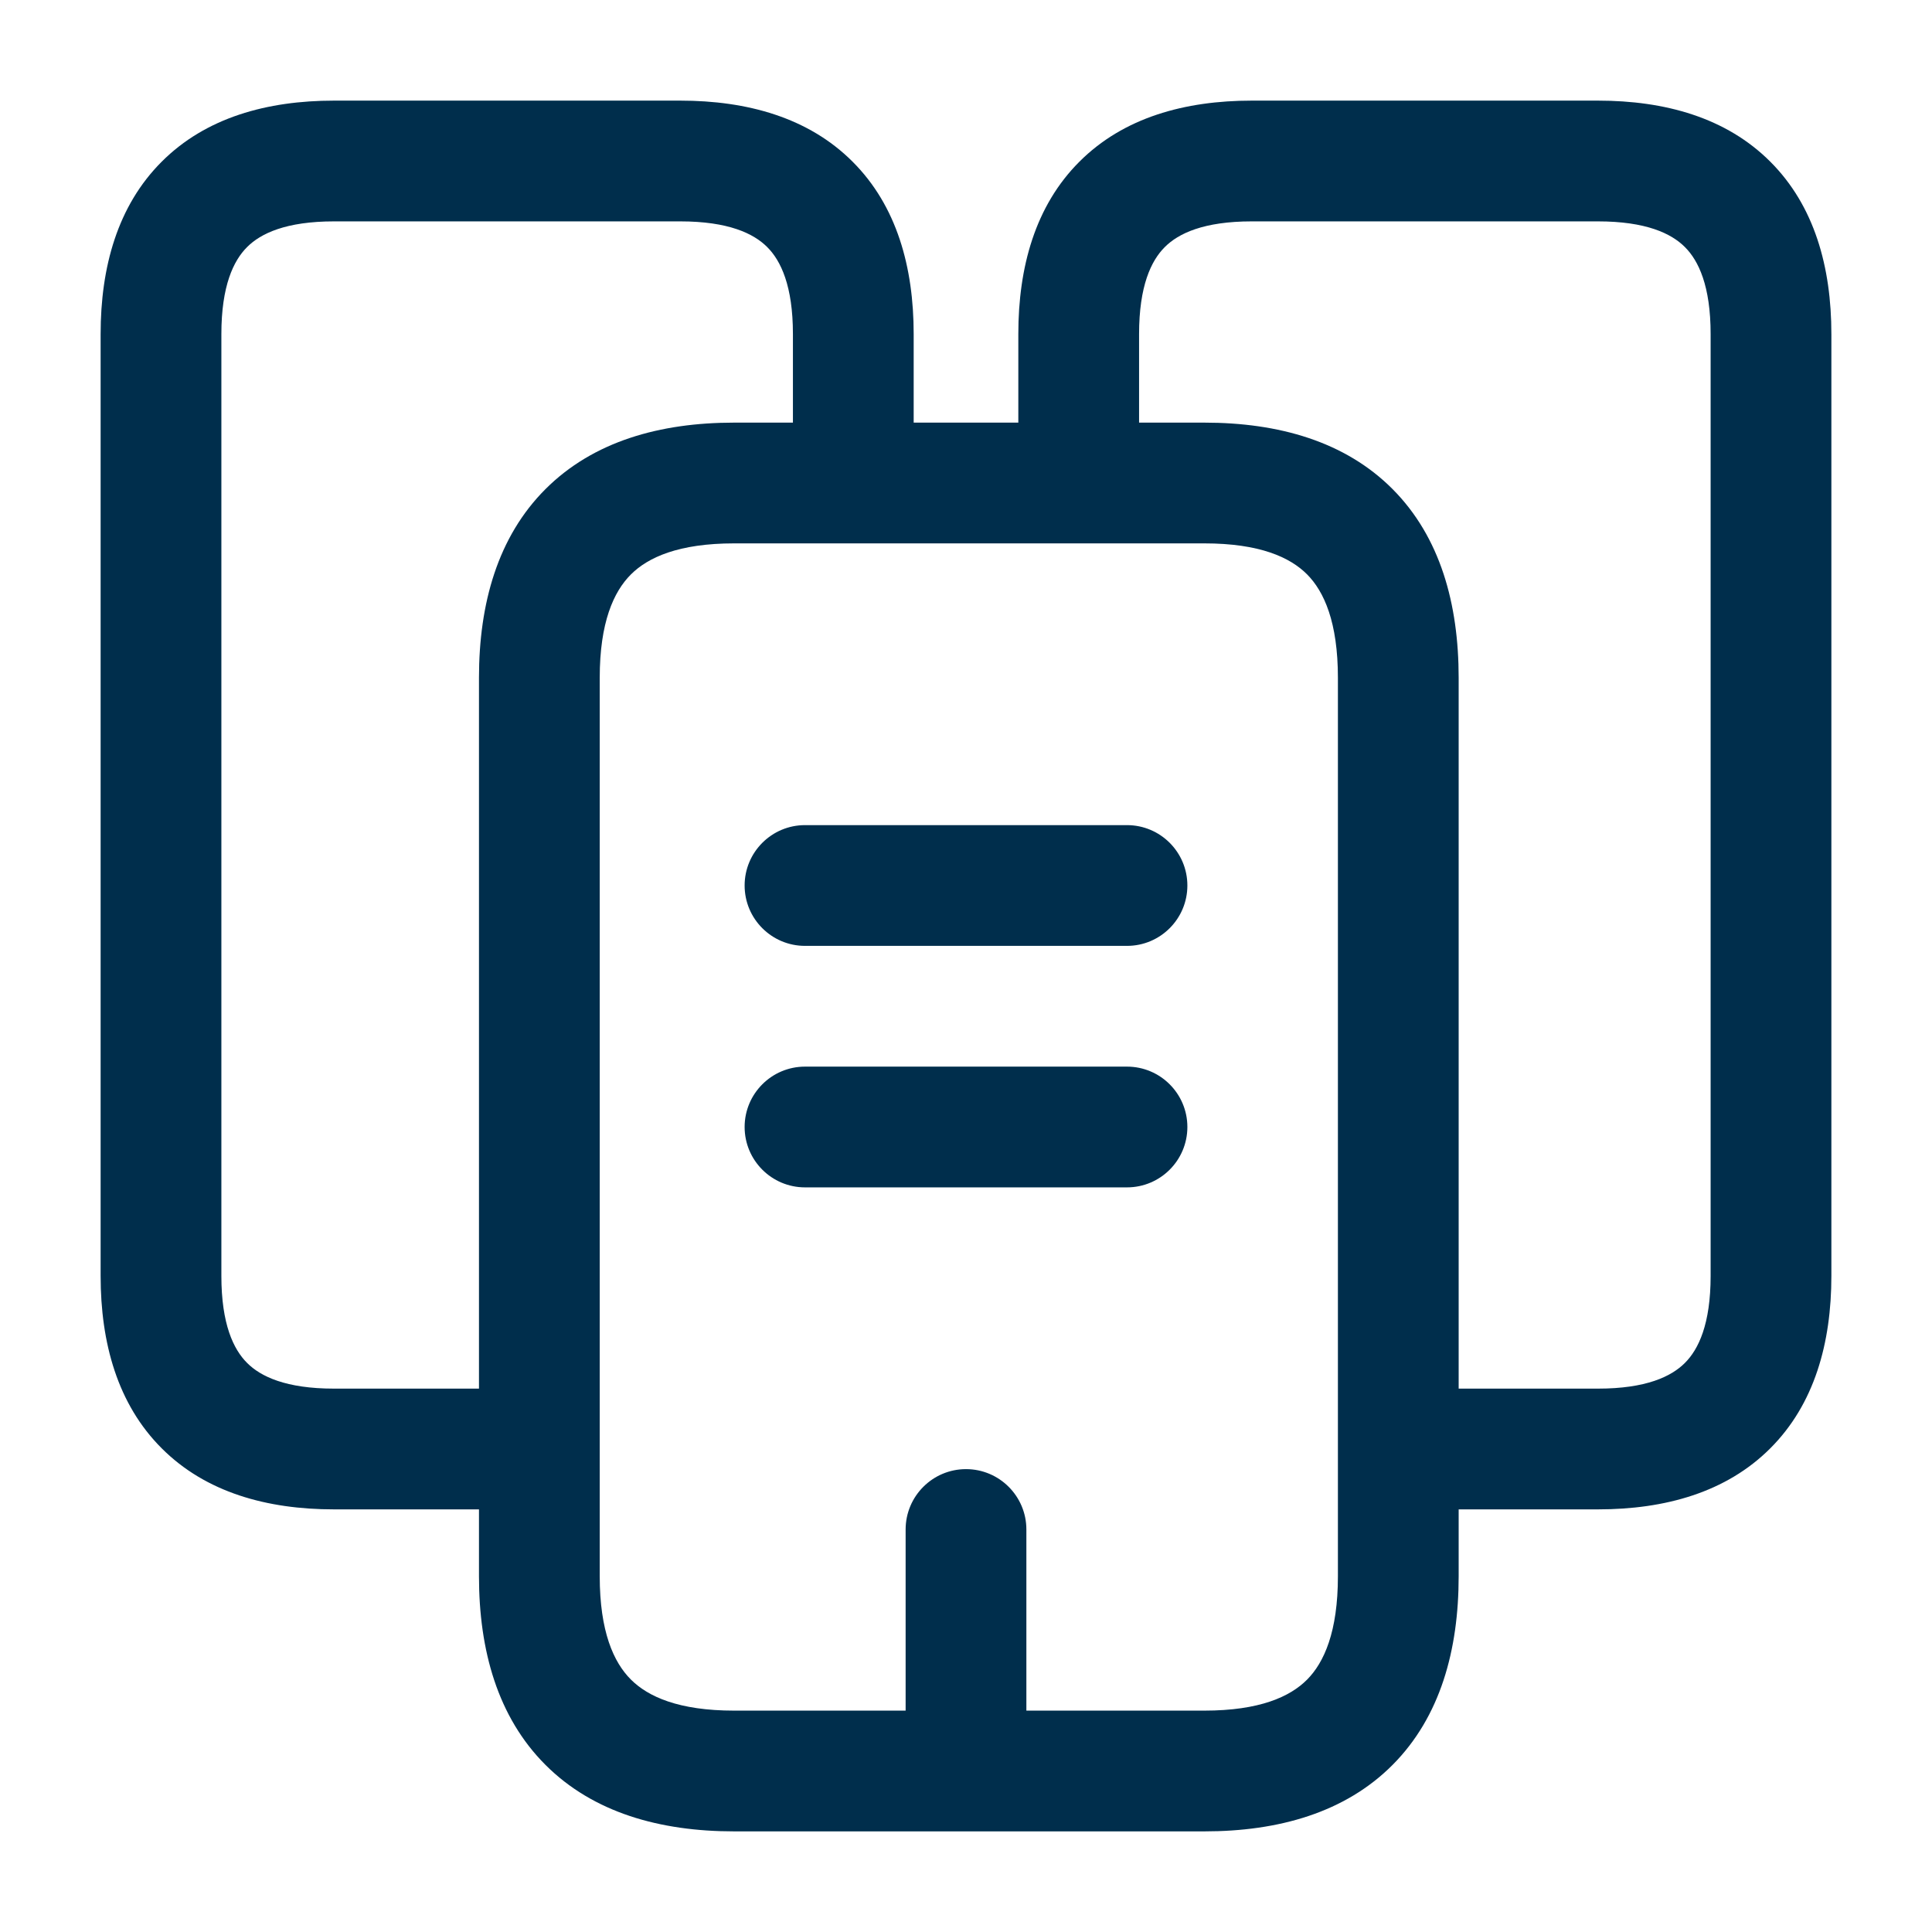 <svg width="36" height="36" viewBox="0 0 36 36" fill="none" xmlns="http://www.w3.org/2000/svg">
<path fill-rule="evenodd" clip-rule="evenodd" d="M4.125 6.225C4.125 5.328 4.35 4.857 4.604 4.604C4.857 4.35 5.328 4.125 6.225 4.125H12.675C13.572 4.125 14.043 4.35 14.296 4.604C14.55 4.857 14.775 5.328 14.775 6.225V7.875H13.68C12.297 7.875 11.054 8.224 10.164 9.114C9.274 10.004 8.925 11.247 8.925 12.63V25.875H6.225C5.328 25.875 4.857 25.65 4.604 25.396C4.35 25.143 4.125 24.672 4.125 23.775V6.225ZM8.925 28.125H6.225C4.977 28.125 3.835 27.81 3.013 26.987C2.19 26.165 1.875 25.023 1.875 23.775V6.225C1.875 4.977 2.19 3.835 3.013 3.013C3.835 2.19 4.977 1.875 6.225 1.875H12.675C13.923 1.875 15.065 2.19 15.887 3.013C16.71 3.835 17.025 4.977 17.025 6.225V7.875H18.975V6.225C18.975 4.977 19.29 3.835 20.113 3.013C20.935 2.19 22.077 1.875 23.325 1.875H29.775C31.023 1.875 32.165 2.19 32.987 3.013C33.81 3.835 34.125 4.977 34.125 6.225V23.775C34.125 25.023 33.81 26.165 32.987 26.987C32.165 27.81 31.023 28.125 29.775 28.125H27.18V29.37C27.18 30.749 26.837 31.992 25.951 32.884C25.064 33.776 23.823 34.125 22.44 34.125H18H13.68C12.297 34.125 11.054 33.776 10.164 32.886C9.274 31.996 8.925 30.753 8.925 29.37V28.125ZM19.125 31.875V28.5C19.125 27.879 18.621 27.375 18 27.375C17.379 27.375 16.875 27.879 16.875 28.5V31.875H13.68C12.648 31.875 12.076 31.616 11.755 31.295C11.434 30.974 11.175 30.402 11.175 29.37V27V12.63C11.175 11.598 11.434 11.026 11.755 10.705C12.076 10.384 12.648 10.125 13.68 10.125H15.9H20.1H22.44C23.472 10.125 24.038 10.384 24.355 10.702C24.673 11.022 24.93 11.594 24.93 12.63V27V29.37C24.93 30.406 24.673 30.978 24.355 31.298C24.038 31.616 23.472 31.875 22.44 31.875H19.125ZM21.225 6.225V7.875H22.44C23.823 7.875 25.064 8.224 25.951 9.116C26.837 10.008 27.18 11.251 27.18 12.63V25.875H29.775C30.672 25.875 31.143 25.65 31.396 25.396C31.65 25.143 31.875 24.672 31.875 23.775V6.225C31.875 5.328 31.65 4.857 31.396 4.604C31.143 4.35 30.672 4.125 29.775 4.125H23.325C22.428 4.125 21.957 4.35 21.704 4.604C21.45 4.857 21.225 5.328 21.225 6.225ZM15 15.375C14.379 15.375 13.875 15.879 13.875 16.5C13.875 17.121 14.379 17.625 15 17.625H21C21.621 17.625 22.125 17.121 22.125 16.5C22.125 15.879 21.621 15.375 21 15.375H15ZM13.875 21C13.875 20.379 14.379 19.875 15 19.875H21C21.621 19.875 22.125 20.379 22.125 21C22.125 21.621 21.621 22.125 21 22.125H15C14.379 22.125 13.875 21.621 13.875 21Z" fill="#002E4C"/>
</svg>

